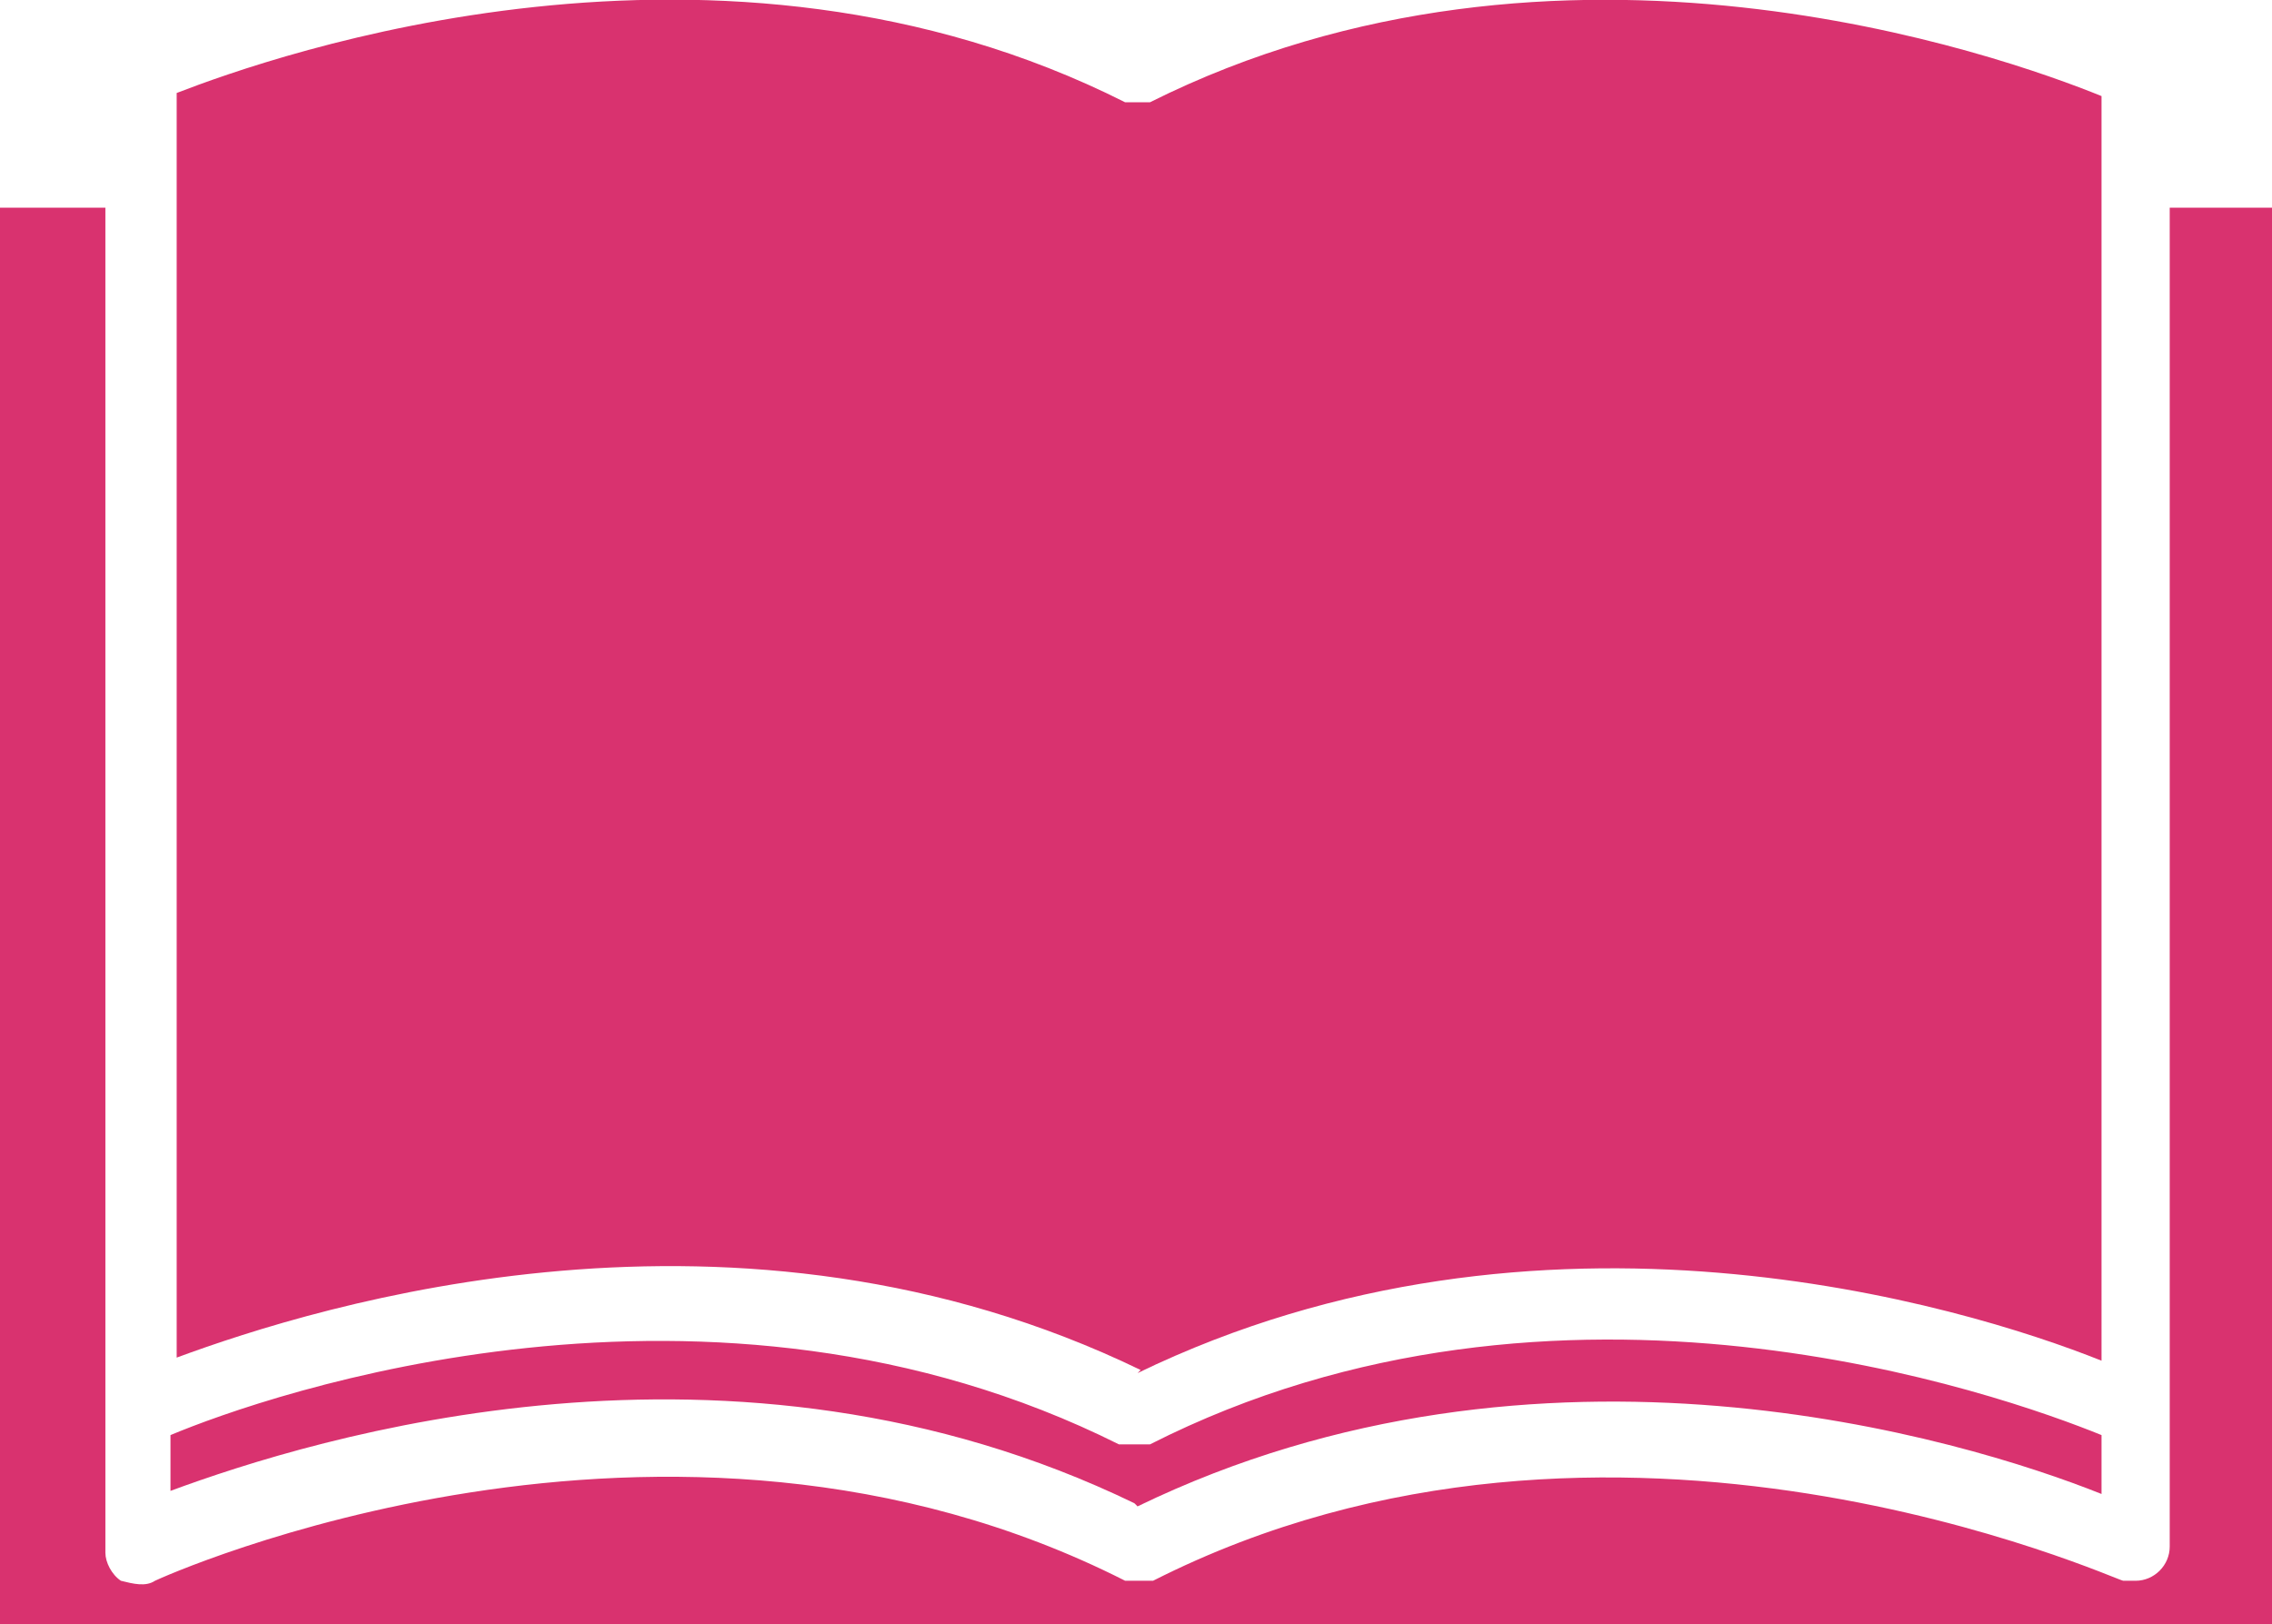 <?xml version="1.0" encoding="UTF-8"?>
<svg id="Layer_1" xmlns="http://www.w3.org/2000/svg" version="1.1" viewBox="0 0 73.3 52.4">
  <!-- Generator: Adobe Illustrator 29.1.0, SVG Export Plug-In . SVG Version: 2.1.0 Build 142)  -->
  <defs>
    <style>
      .st0 {
        fill: #d9326f;
      }
    </style>
  </defs>
  <path class="st0" d="M36.7,44.3c13-6.3,26.6-2.2,31.1-.4V3.1c-3.2-1.3-17.5-6.4-30.7.2h0c0,0-.2,0-.2,0h-.4c0,0-.1,0-.2,0h0c-13.1-6.6-27.5-1.5-30.6-.3v40.8c4.6-1.7,18.1-5.9,31.1.4Z"/>
  <path class="st0" d="M36.7,48.6c13-6.3,26.6-2.2,31.1-.4v-1.9c-3.2-1.3-17.5-6.4-30.7.3h-.2c0,0-.2,0-.3,0h0c0,0-.2,0-.3,0h-.2c-13.2-6.6-27.5-1.6-30.6-.3v1.8c4.6-1.7,18.1-5.9,31.1.4Z"/>
  <path class="st0" d="M70,6.7v43.2c0,.6-.5,1.1-1.1,1.1-.2,0-.3,0-.4,0-.2,0-16.5-7.5-31.3,0h-.1s0,0,0,0c0,0-.2,0-.3,0h0c0,0-.2,0-.3,0h-.2c-14.8-7.5-31.1-.1-31.3,0-.3.2-.7.1-1.1,0-.3-.2-.5-.6-.5-.9V6.7H0v45.7h73.3V6.7h-3.3Z"/>
</svg>